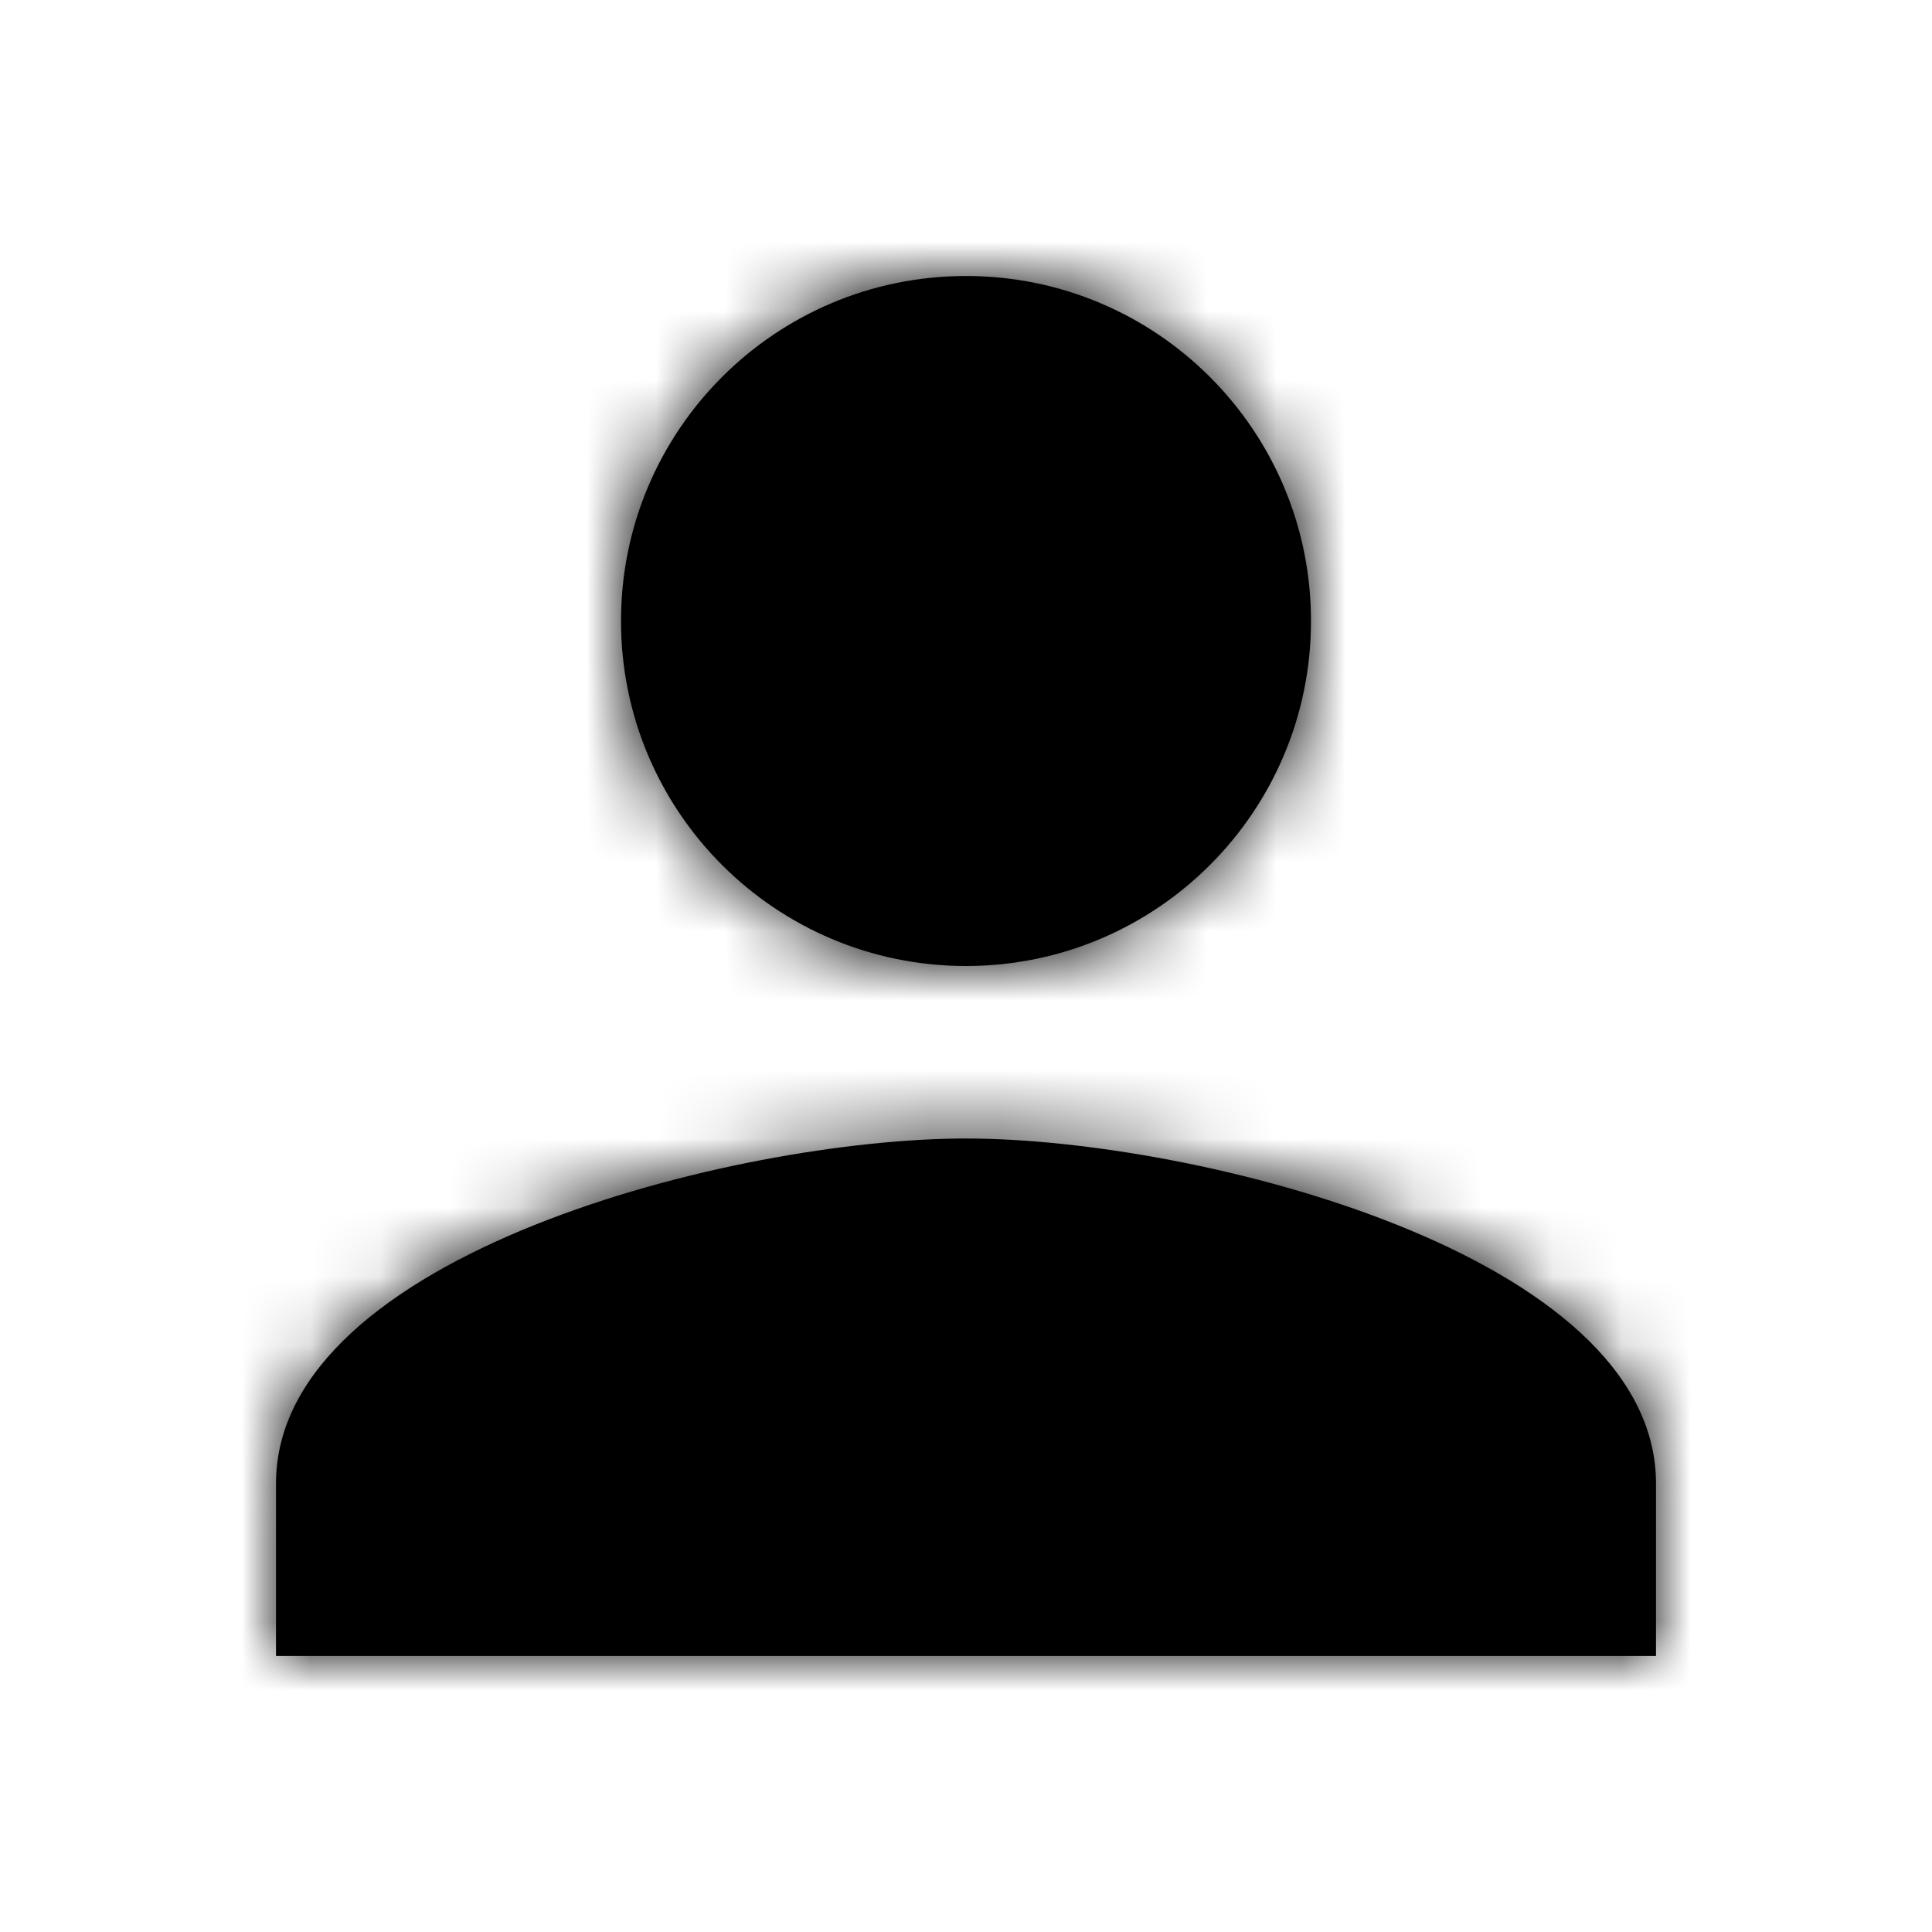<?xml version="1.0" encoding="UTF-8"?>
<svg width="28px" height="28px" viewBox="0 0 28 28" version="1.1" xmlns="http://www.w3.org/2000/svg" xmlns:xlink="http://www.w3.org/1999/xlink">
    <!-- Generator: Sketch 51.3 (57544) - http://www.bohemiancoding.com/sketch -->
    <title>Profile/profile-28</title>
    <desc>Created with Sketch.</desc>
    <defs>
        <path d="M14,14 C16.762,14 19,11.762 19,9 C19,6.237 16.762,4 14,4 C11.238,4 9,6.237 9,9 C9,11.762 11.238,14 14,14 Z M14,16.5 C10.662,16.5 4,18.175 4,21.5 L4,24 L24,24 L24,21.5 C24,18.175 17.337,16.5 14,16.5 Z" id="path-1"></path>
        <rect id="path-3" x="0" y="0" width="28" height="28"></rect>
    </defs>
    <g id="Profile/profile-28" stroke="none" stroke-width="1" fill="none" fill-rule="evenodd">
        <mask id="mask-2" fill="white">
            <use xlink:href="#path-1"></use>
        </mask>
        <use id="Shape" fill="#000000" fill-rule="nonzero" xlink:href="#path-1"></use>
        <g id="Color/UI/Black" mask="url(#mask-2)">
            <mask id="mask-4" fill="white">
                <use xlink:href="#path-3"></use>
            </mask>
            <use id="fill" fill="#000000" fill-rule="evenodd" xlink:href="#path-3"></use>
        </g>
    </g>
</svg>